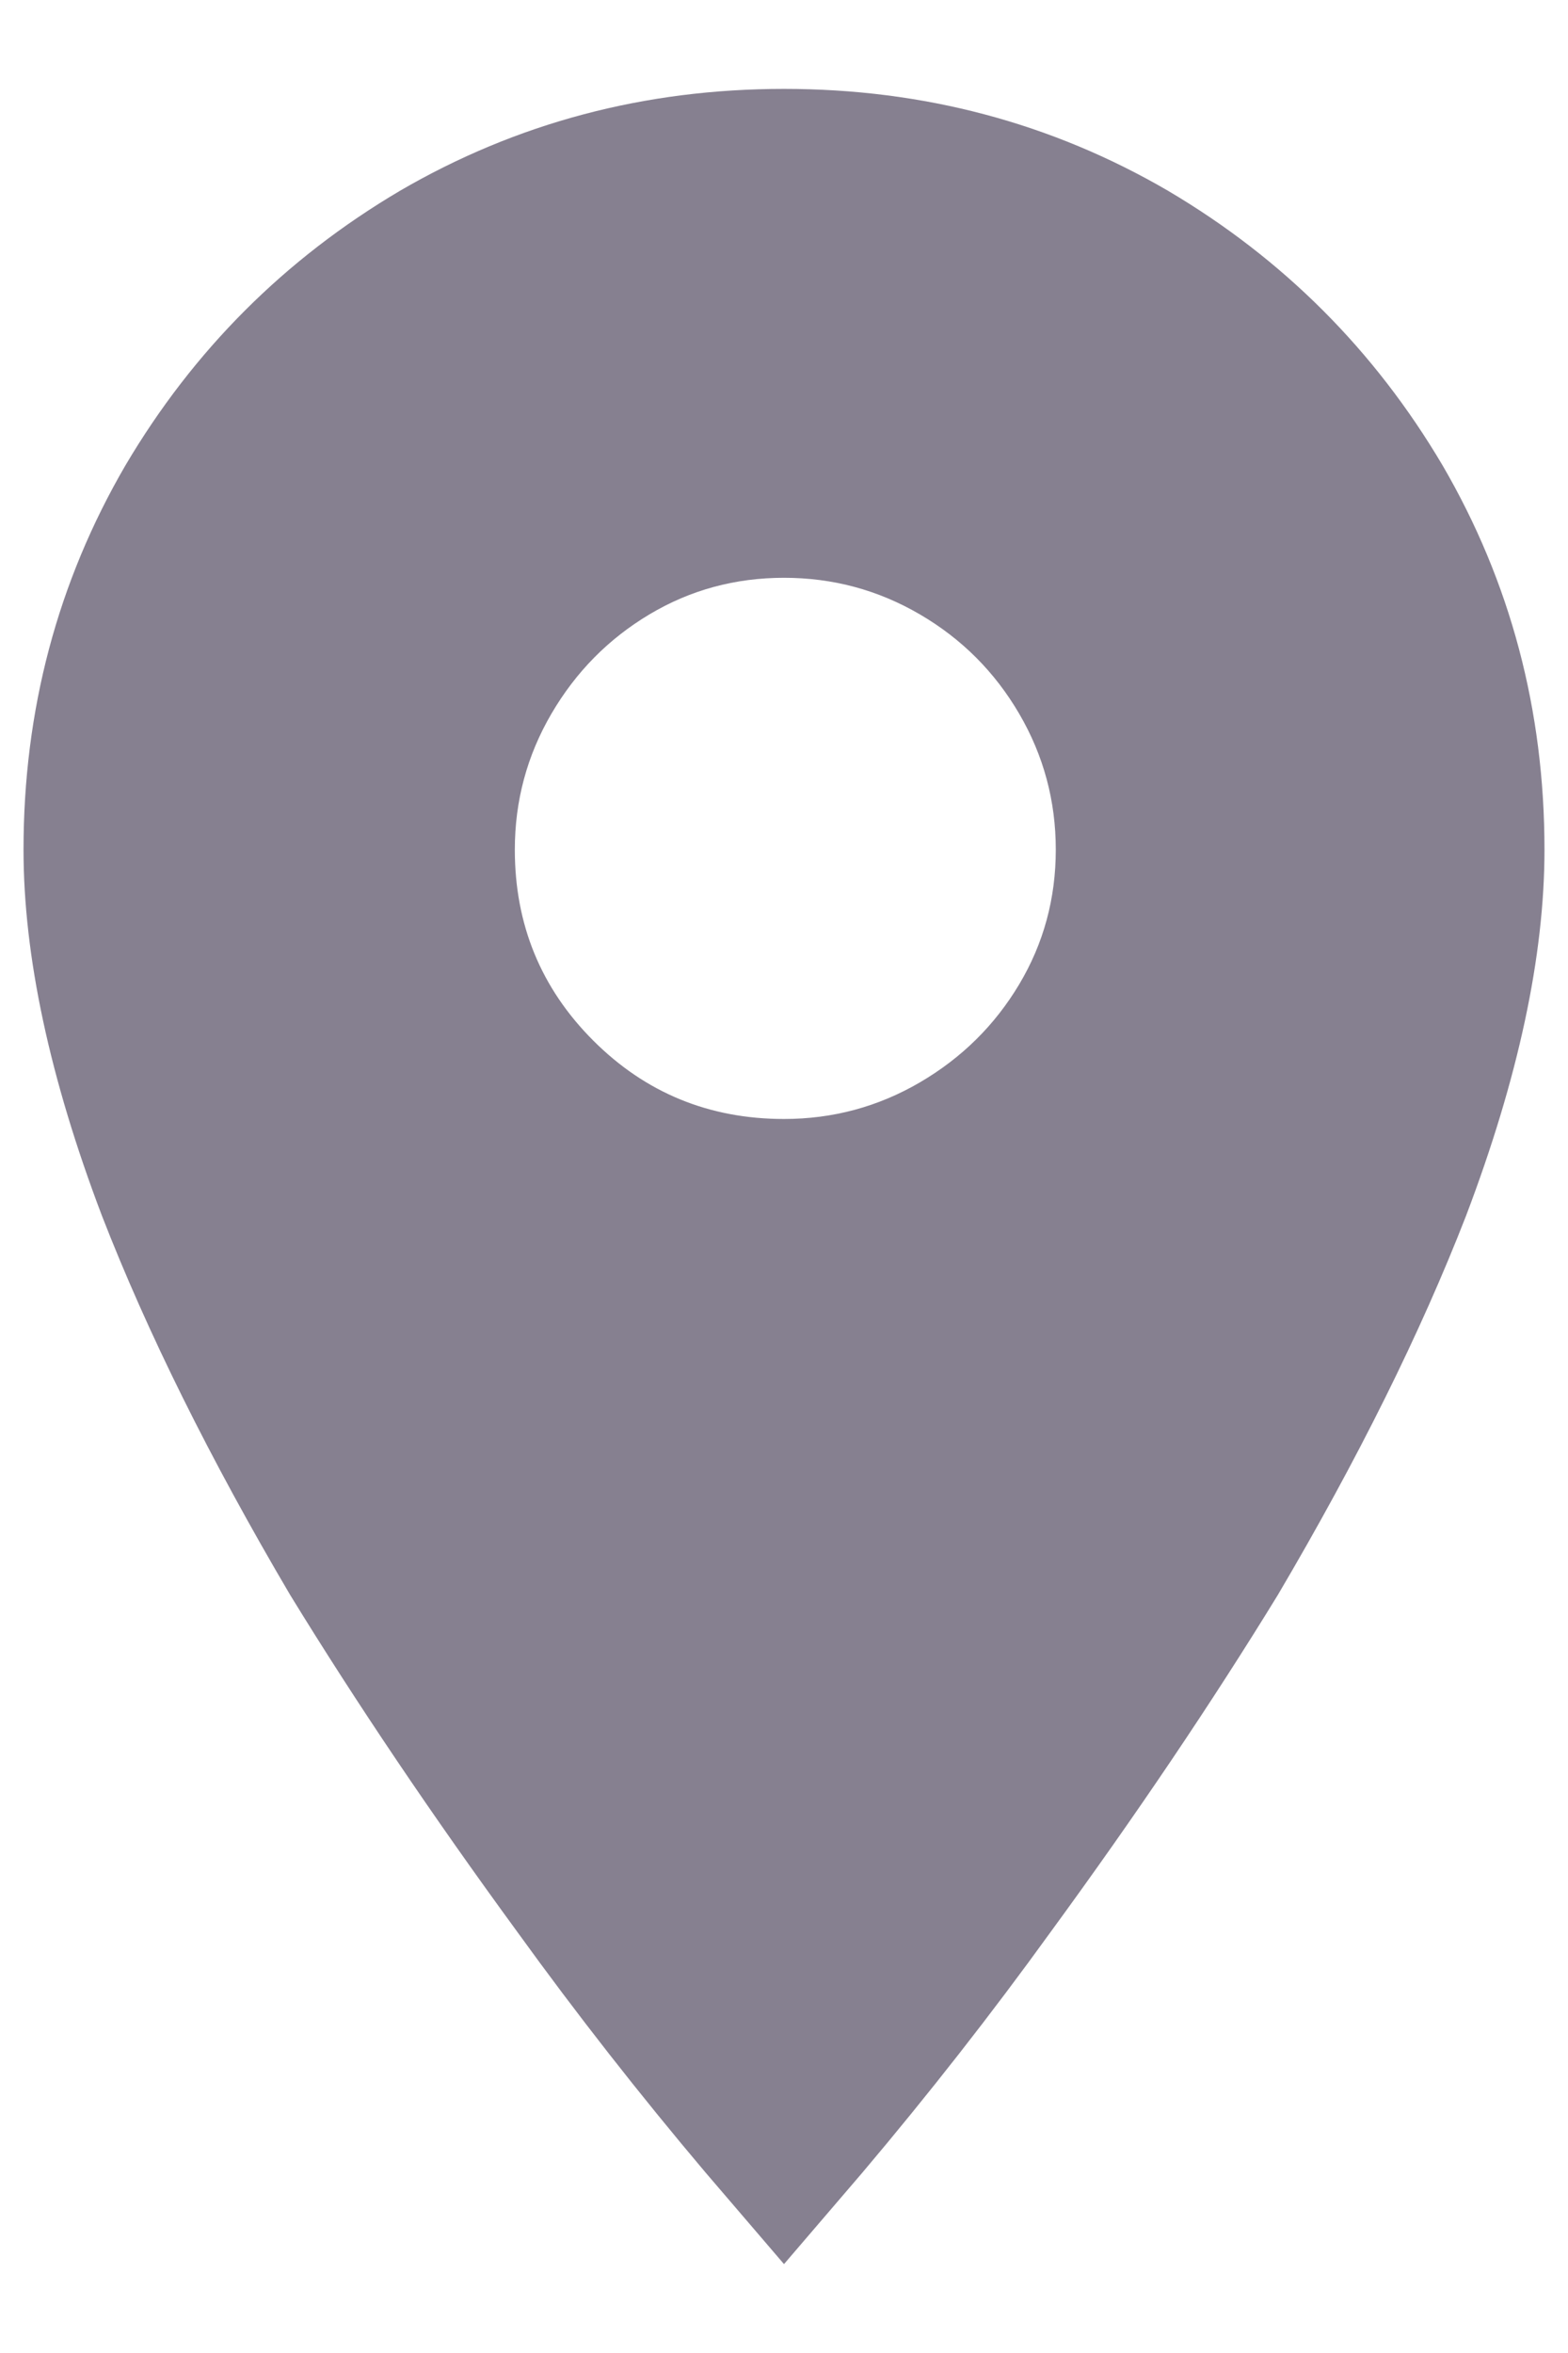 <svg xmlns="http://www.w3.org/2000/svg" width="12" height="18" viewBox="0 0 12 18">
  <path fill="#0F0322" fill-rule="evenodd" d="M6,8.56 C6.373,8.56 6.72,8.467 7.04,8.28 C7.36,8.093 7.613,7.843 7.8,7.53 C7.987,7.217 8.08,6.873 8.08,6.5 C8.08,6.127 7.987,5.78 7.8,5.46 C7.613,5.14 7.36,4.887 7.04,4.7 C6.72,4.513 6.373,4.42 6,4.42 C5.627,4.42 5.283,4.513 4.97,4.7 C4.657,4.887 4.407,5.14 4.22,5.46 C4.033,5.78 3.94,6.127 3.94,6.5 C3.94,7.073 4.14,7.56 4.54,7.96 C4.94,8.36 5.427,8.56 6,8.56 Z M6,0.68 C7.067,0.68 8.047,0.94 8.94,1.46 C9.82,1.98 10.52,2.68 11.04,3.56 C11.56,4.453 11.82,5.433 11.82,6.5 C11.82,7.313 11.62,8.247 11.22,9.3 C10.873,10.193 10.393,11.16 9.78,12.2 C9.273,13.027 8.693,13.887 8.04,14.78 C7.587,15.407 7.107,16.02 6.6,16.62 L6,17.32 L5.4,16.62 C4.893,16.02 4.413,15.407 3.96,14.78 C3.307,13.887 2.727,13.027 2.22,12.2 C1.607,11.16 1.127,10.193 0.78,9.3 C0.38,8.247 0.18,7.313 0.18,6.5 C0.18,5.433 0.44,4.453 0.96,3.56 C1.48,2.68 2.18,1.98 3.06,1.46 C3.953,0.94 4.933,0.68 6,0.68 Z" opacity=".5"/>
</svg>
